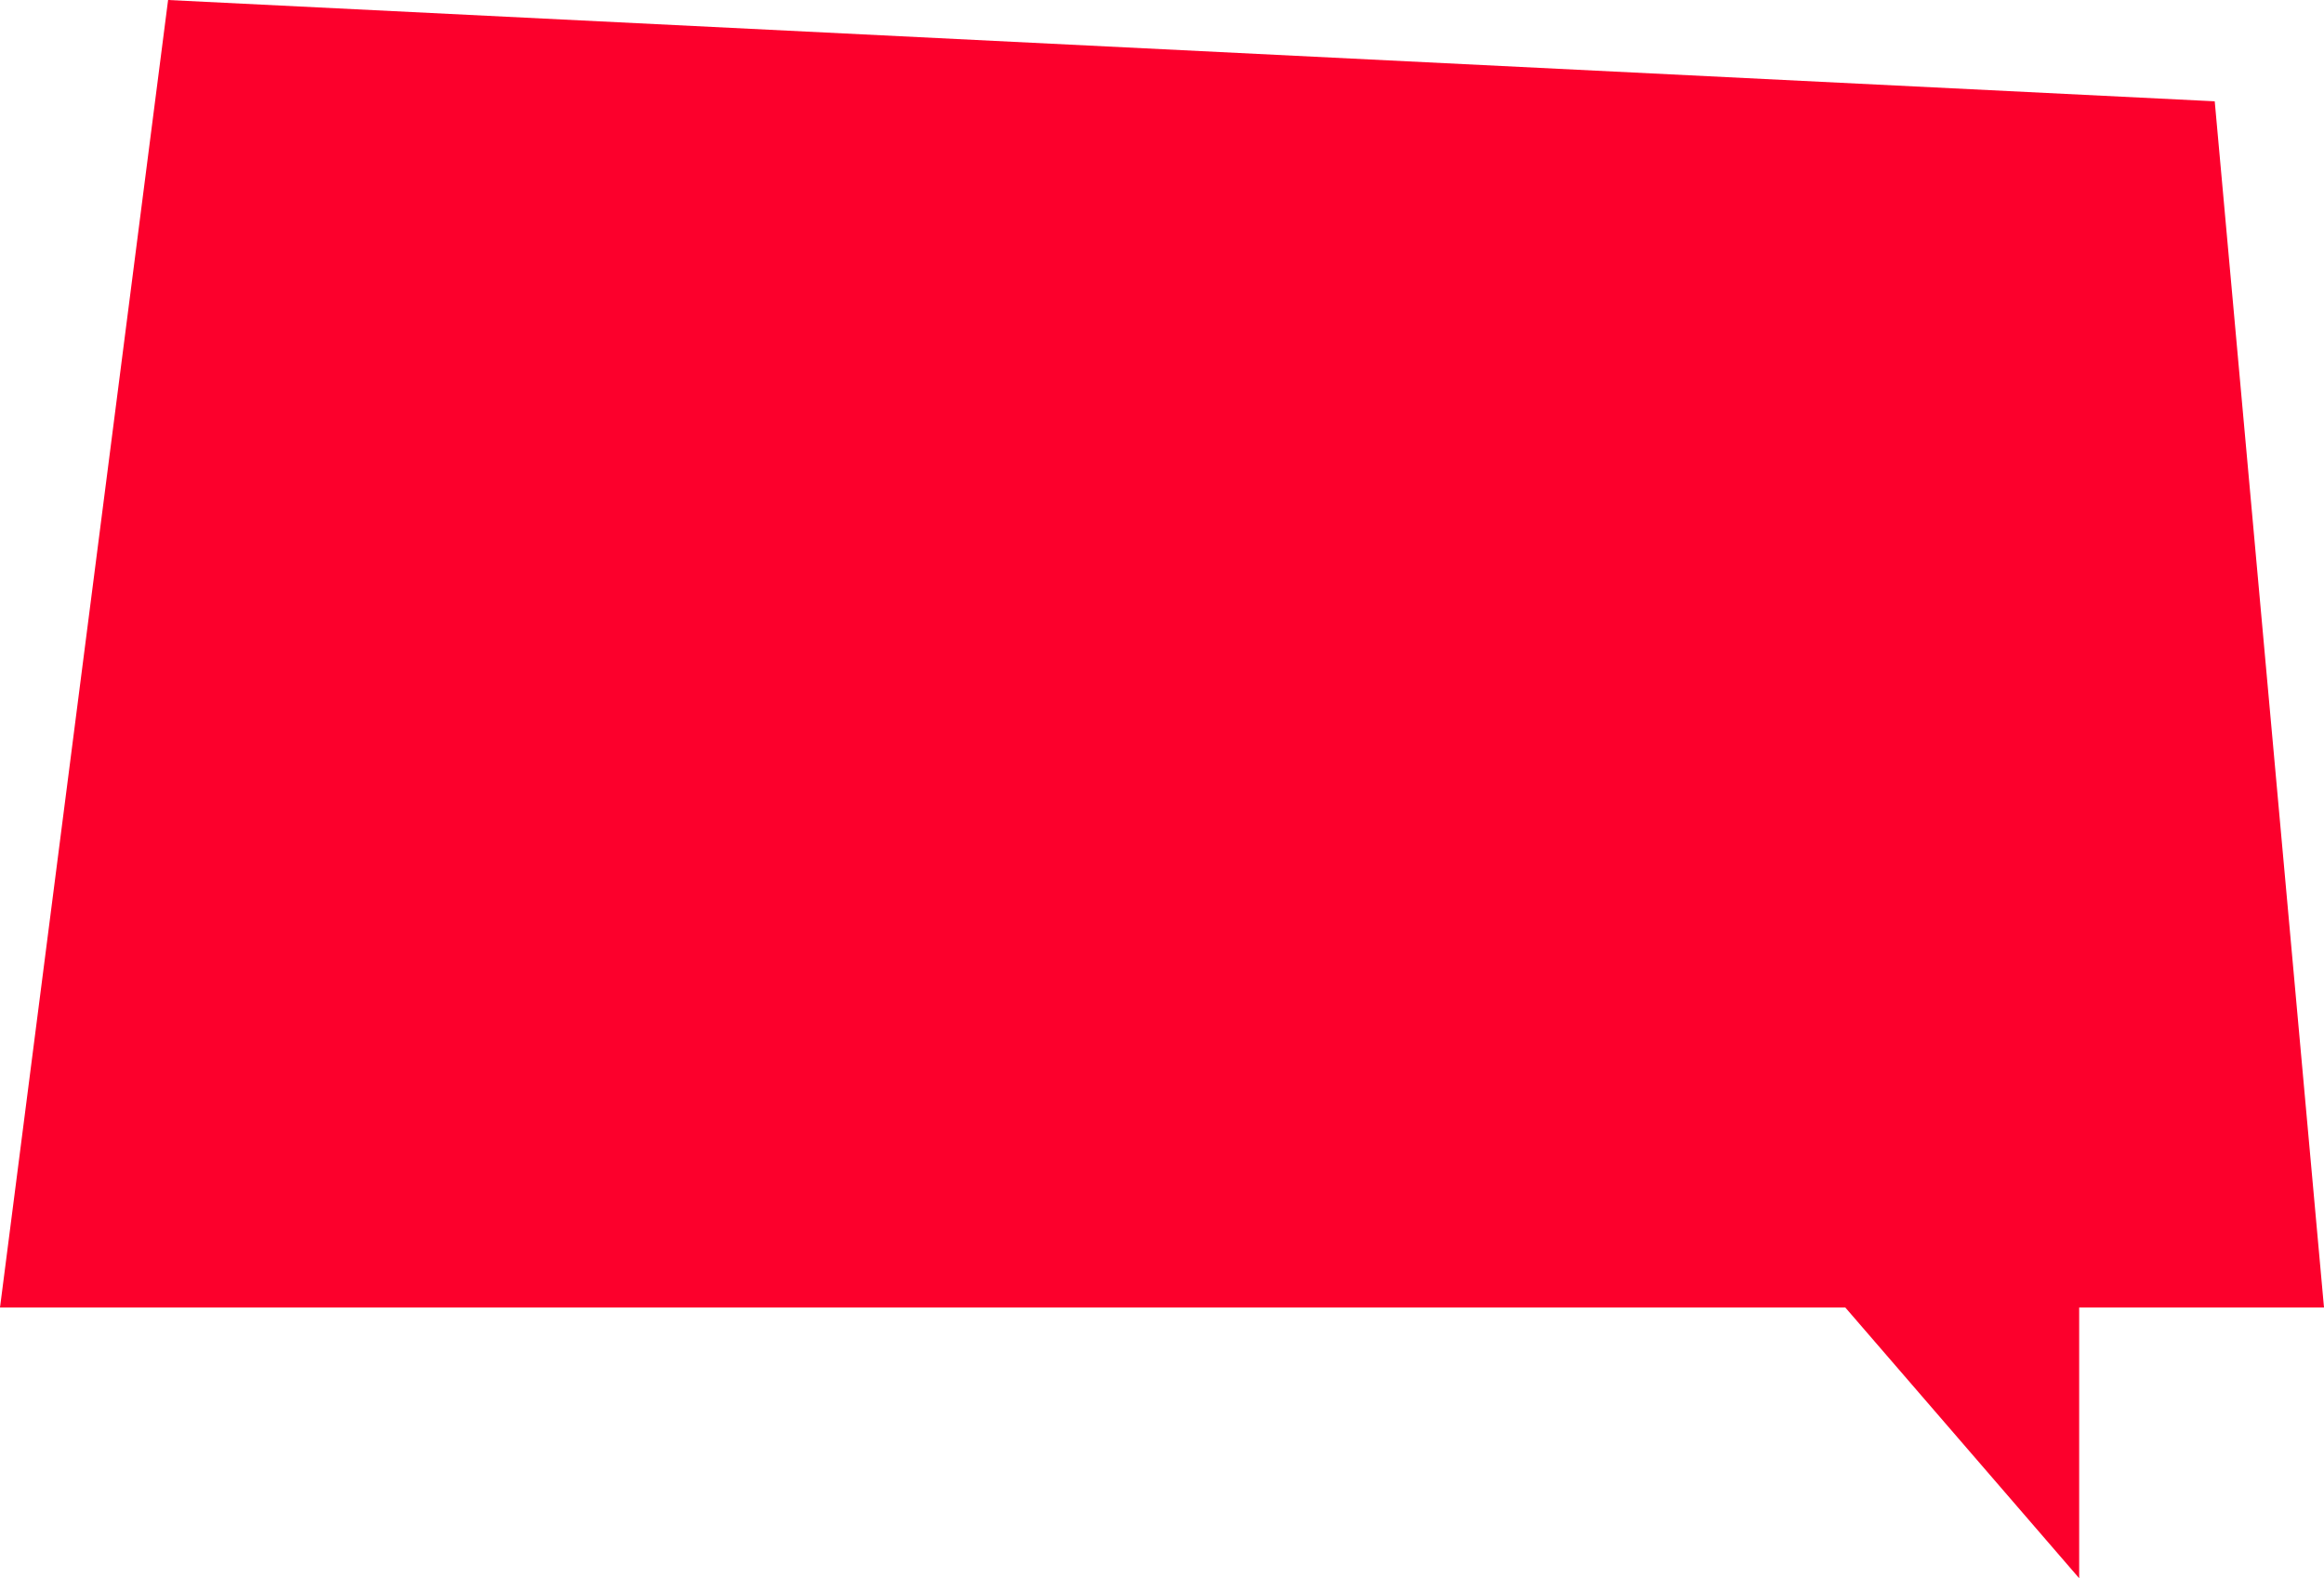 <svg width="436" height="296" viewBox="0 0 436 296" fill="none" xmlns="http://www.w3.org/2000/svg">
<path d="M31.535 0L0 245.227H346.195L390.069 296V245.227H436L415.5 19L31.535 0Z" fill="#FC002C"/>
</svg>
